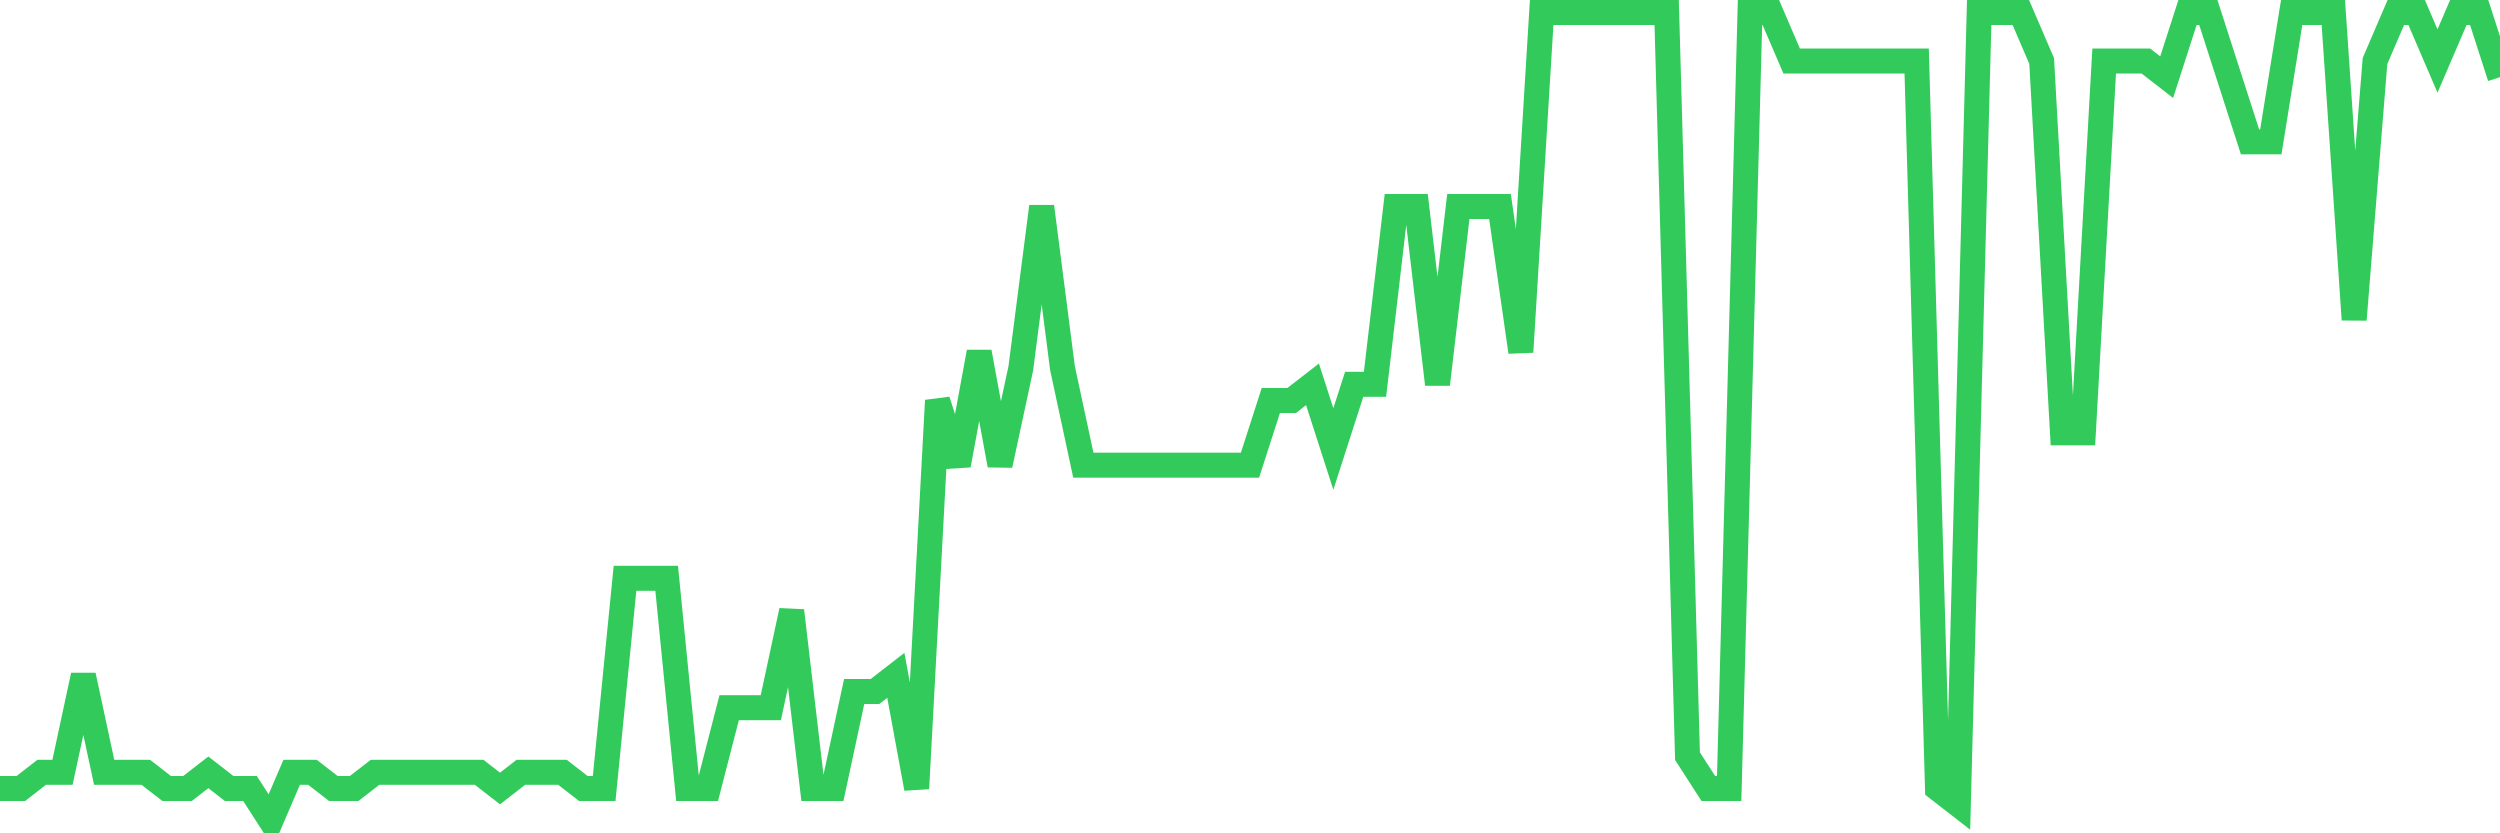 <svg
  xmlns="http://www.w3.org/2000/svg"
  xmlns:xlink="http://www.w3.org/1999/xlink"
  width="120"
  height="40"
  viewBox="0 0 120 40"
  preserveAspectRatio="none"
>
  <polyline
    points="0,37.848 1,37.848 2,37.072 3,37.072 4,32.416 5,37.072 6,37.072 7,37.072 8,37.848 9,37.848 10,37.072 11,37.848 12,37.848 13,39.4 14,37.072 15,37.072 16,37.848 17,37.848 18,37.072 19,37.072 20,37.072 21,37.072 22,37.072 23,37.072 24,37.848 25,37.072 26,37.072 27,37.072 28,37.848 29,37.848 30,27.76 31,27.76 32,27.76 33,37.848 34,37.848 35,33.968 36,33.968 37,33.968 38,29.312 39,37.848 40,37.848 41,33.192 42,33.192 43,32.416 44,37.848 45,19.224 46,22.328 47,16.896 48,22.328 49,17.672 50,9.912 51,17.672 52,22.328 53,22.328 54,22.328 55,22.328 56,22.328 57,22.328 58,22.328 59,22.328 60,22.328 61,19.224 62,19.224 63,18.448 64,21.552 65,18.448 66,18.448 67,9.912 68,9.912 69,18.448 70,9.912 71,9.912 72,9.912 73,16.896 74,0.6 75,0.6 76,0.6 77,0.6 78,0.6 79,0.6 80,0.6 81,36.296 82,37.848 83,37.848 84,0.6 85,0.6 86,2.928 87,2.928 88,2.928 89,2.928 90,2.928 91,2.928 92,2.928 93,37.848 94,38.624 95,0.6 96,0.6 97,0.6 98,2.928 99,20.776 100,20.776 101,2.928 102,2.928 103,2.928 104,3.704 105,0.6 106,0.6 107,3.704 108,6.808 109,6.808 110,0.6 111,0.6 112,0.6 113,15.344 114,2.928 115,0.6 116,0.6 117,2.928 118,0.6 119,0.6 120,3.704"
    fill="none"
    stroke="#32ca5b"
    stroke-width="1.2"
  >
  </polyline>
</svg>